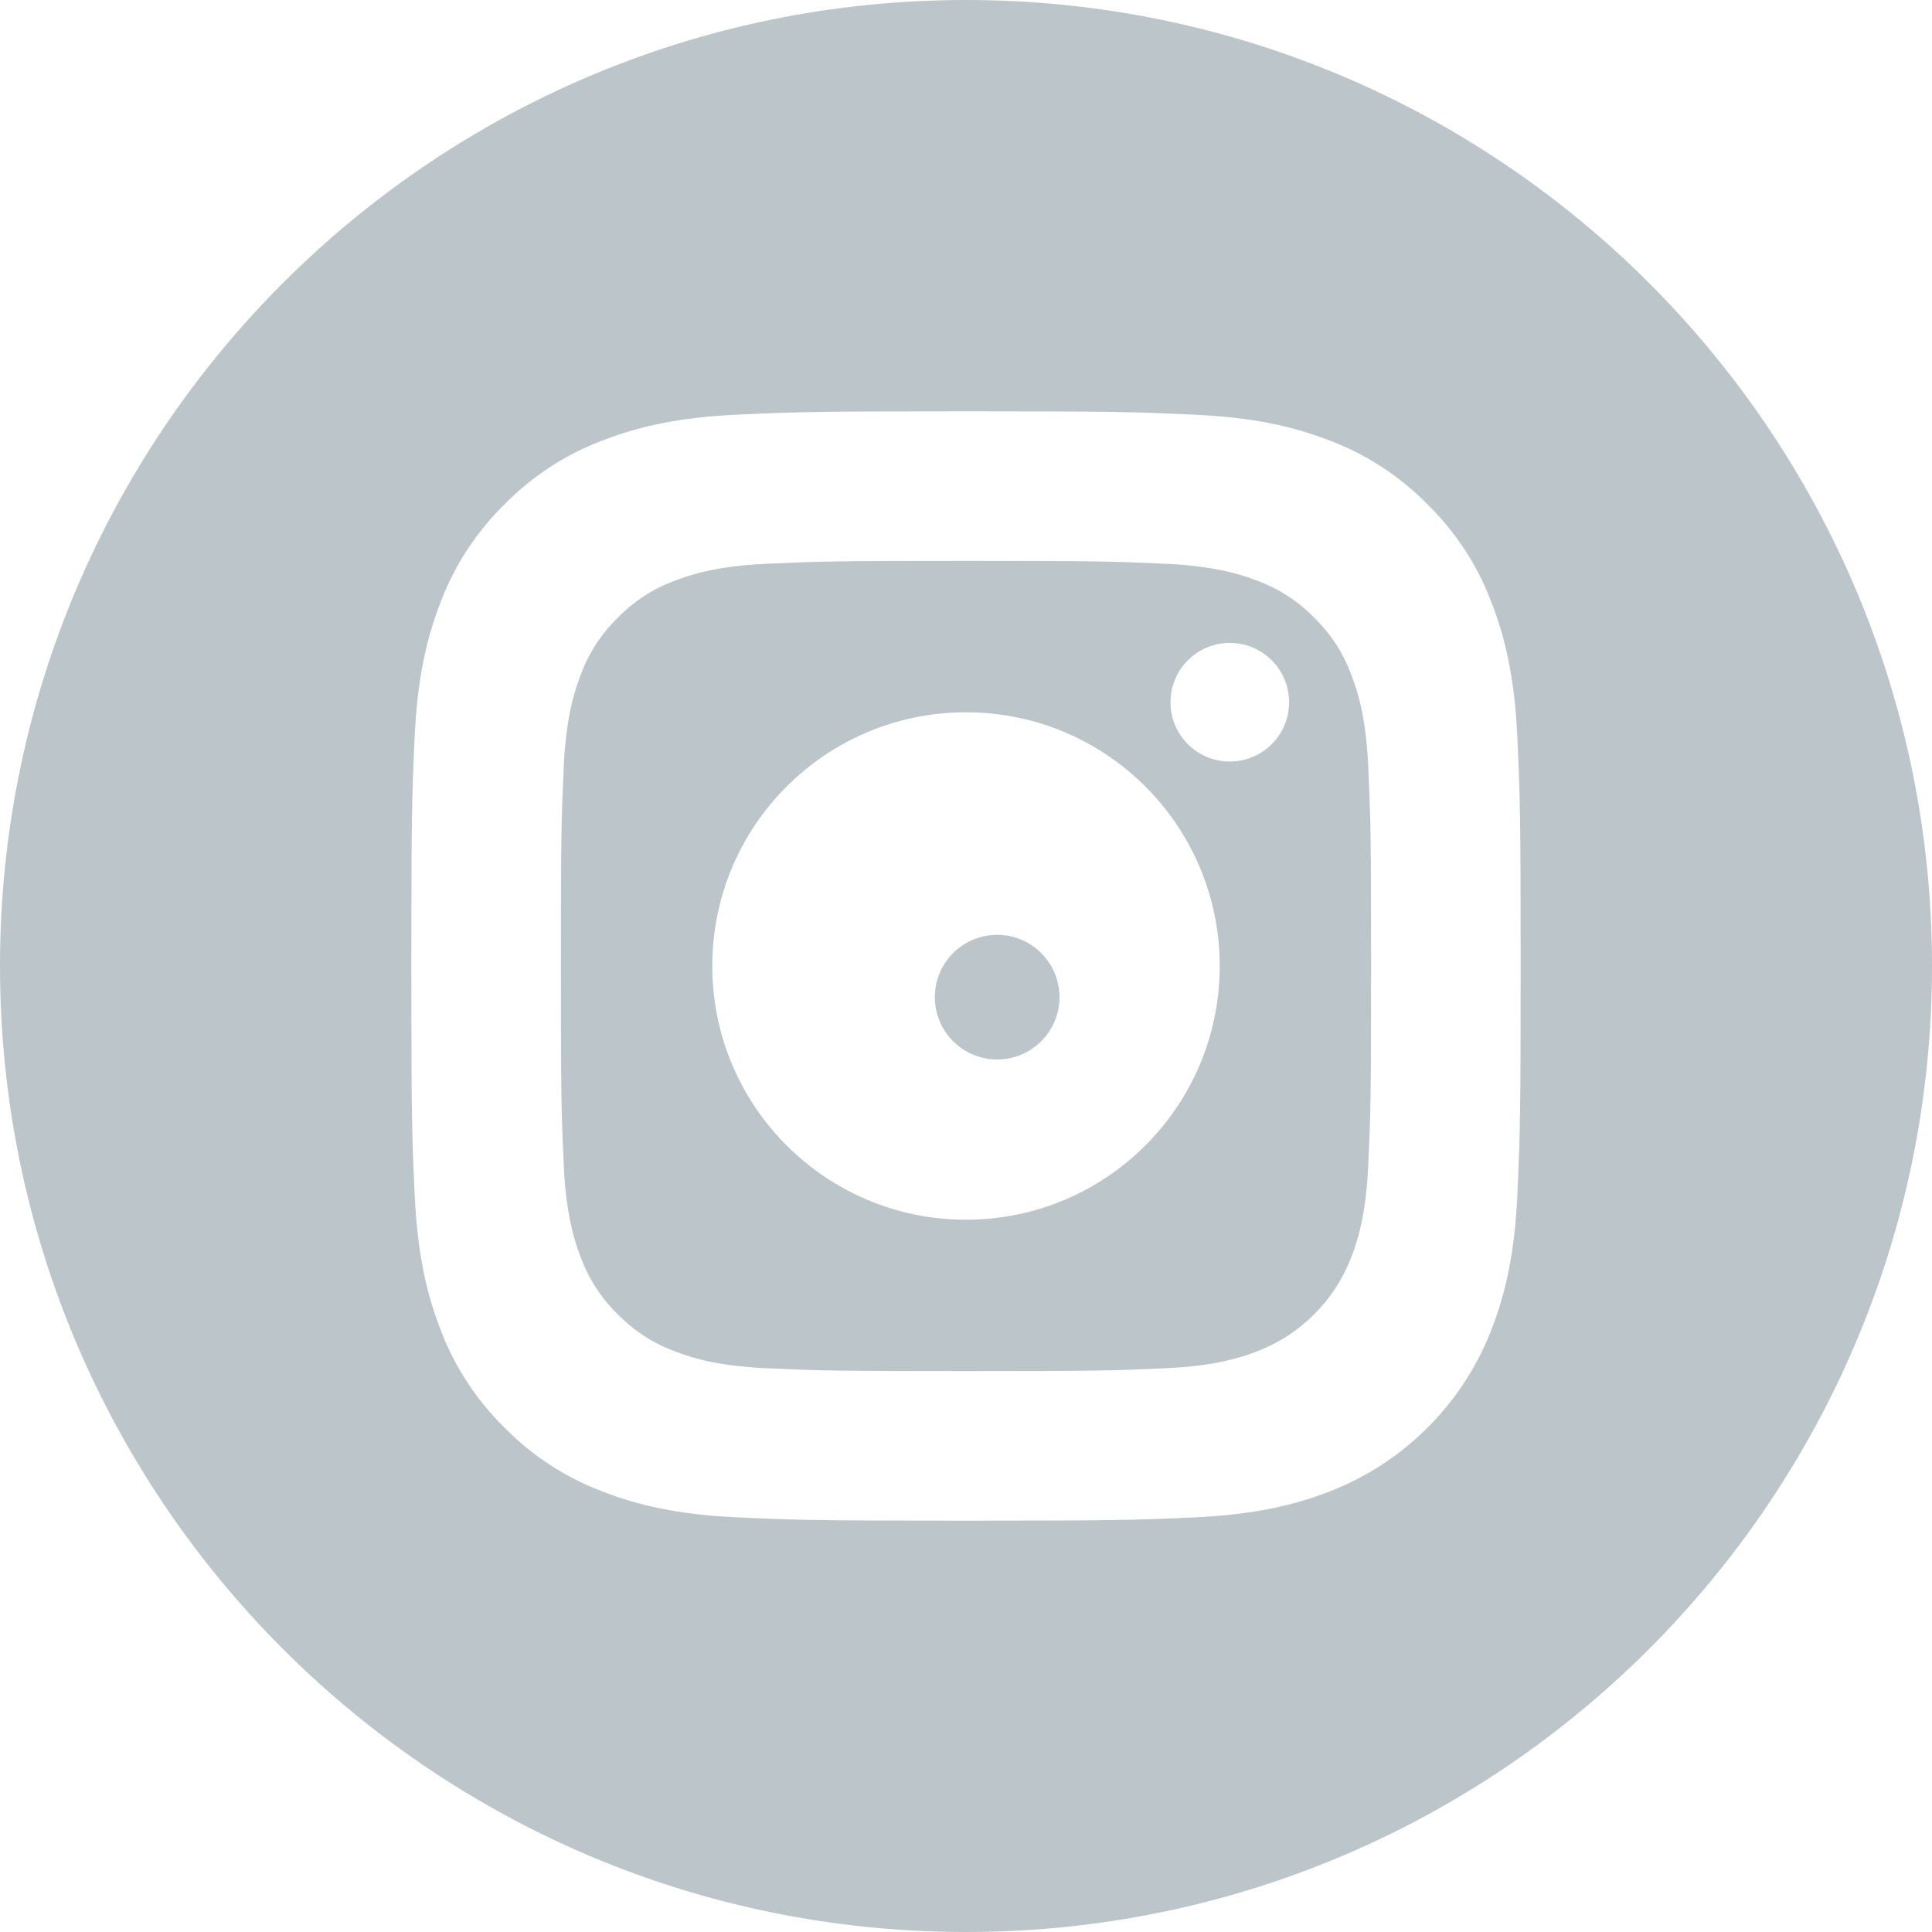 <svg width="31" height="31" viewBox="0 0 31 31" fill="none" xmlns="http://www.w3.org/2000/svg">
<path d="M17 16C17 16.552 16.552 17 16 17C15.448 17 15 16.552 15 16C15 15.448 15.448 15 16 15C16.552 15 17 15.448 17 16Z" fill="#BCC5C9"/>
<path d="M21.681 10.824C21.554 10.48 21.351 10.168 21.088 9.912C20.832 9.649 20.521 9.446 20.176 9.319C19.897 9.211 19.477 9.082 18.704 9.046C17.868 9.008 17.617 9 15.5 9C13.383 9 13.132 9.008 12.296 9.046C11.523 9.082 11.103 9.211 10.824 9.319C10.48 9.446 10.168 9.649 9.912 9.912C9.649 10.168 9.446 10.479 9.319 10.824C9.211 11.103 9.082 11.523 9.046 12.296C9.008 13.132 9 13.383 9 15.5C9 17.617 9.008 17.868 9.046 18.704C9.082 19.477 9.211 19.897 9.319 20.176C9.446 20.521 9.649 20.832 9.912 21.088C10.168 21.351 10.479 21.554 10.824 21.681C11.103 21.79 11.523 21.919 12.296 21.954C13.132 21.992 13.383 22 15.5 22C17.617 22 17.868 21.992 18.704 21.954C19.477 21.919 19.897 21.79 20.176 21.681C20.868 21.414 21.414 20.868 21.681 20.176C21.789 19.897 21.919 19.477 21.954 18.704C21.992 17.868 22 17.617 22 15.5C22 13.383 21.992 13.132 21.954 12.296C21.919 11.523 21.79 11.103 21.681 10.824ZM15.5 19.571C13.251 19.571 11.429 17.749 11.429 15.5C11.429 13.251 13.251 11.429 15.5 11.429C17.749 11.429 19.571 13.251 19.571 15.5C19.571 17.749 17.749 19.571 15.5 19.571ZM19.732 12.219C19.207 12.219 18.781 11.793 18.781 11.268C18.781 10.742 19.207 10.316 19.732 10.316C20.258 10.316 20.684 10.742 20.684 11.268C20.684 11.793 20.258 12.219 19.732 12.219Z" fill="#BCC5C9"/>
<path d="M15.5 0C6.941 0 0 6.941 0 15.5C0 24.059 6.941 31 15.5 31C24.059 31 31 24.059 31 15.5C31 6.941 24.059 0 15.5 0ZM24.347 19.169C24.304 20.117 24.153 20.764 23.933 21.33C23.471 22.526 22.526 23.471 21.33 23.933C20.764 24.153 20.117 24.303 19.17 24.347C18.221 24.39 17.917 24.4 15.5 24.4C13.083 24.4 12.78 24.39 11.831 24.347C10.883 24.303 10.236 24.153 9.67 23.933C9.076 23.709 8.538 23.359 8.094 22.906C7.641 22.462 7.291 21.924 7.067 21.33C6.847 20.764 6.697 20.117 6.654 19.17C6.61 18.22 6.6 17.917 6.6 15.5C6.6 13.083 6.61 12.78 6.653 11.831C6.696 10.883 6.847 10.236 7.067 9.67C7.29 9.076 7.641 8.538 8.094 8.094C8.538 7.641 9.076 7.29 9.67 7.067C10.236 6.847 10.883 6.697 11.831 6.653C12.78 6.61 13.083 6.6 15.5 6.6C17.917 6.6 18.22 6.61 19.169 6.654C20.117 6.697 20.764 6.847 21.33 7.067C21.924 7.29 22.462 7.641 22.907 8.094C23.359 8.538 23.71 9.076 23.933 9.67C24.153 10.236 24.304 10.883 24.347 11.831C24.39 12.78 24.4 13.083 24.4 15.5C24.4 17.917 24.39 18.22 24.347 19.169Z" fill="#BCC5C9"/>
</svg>
